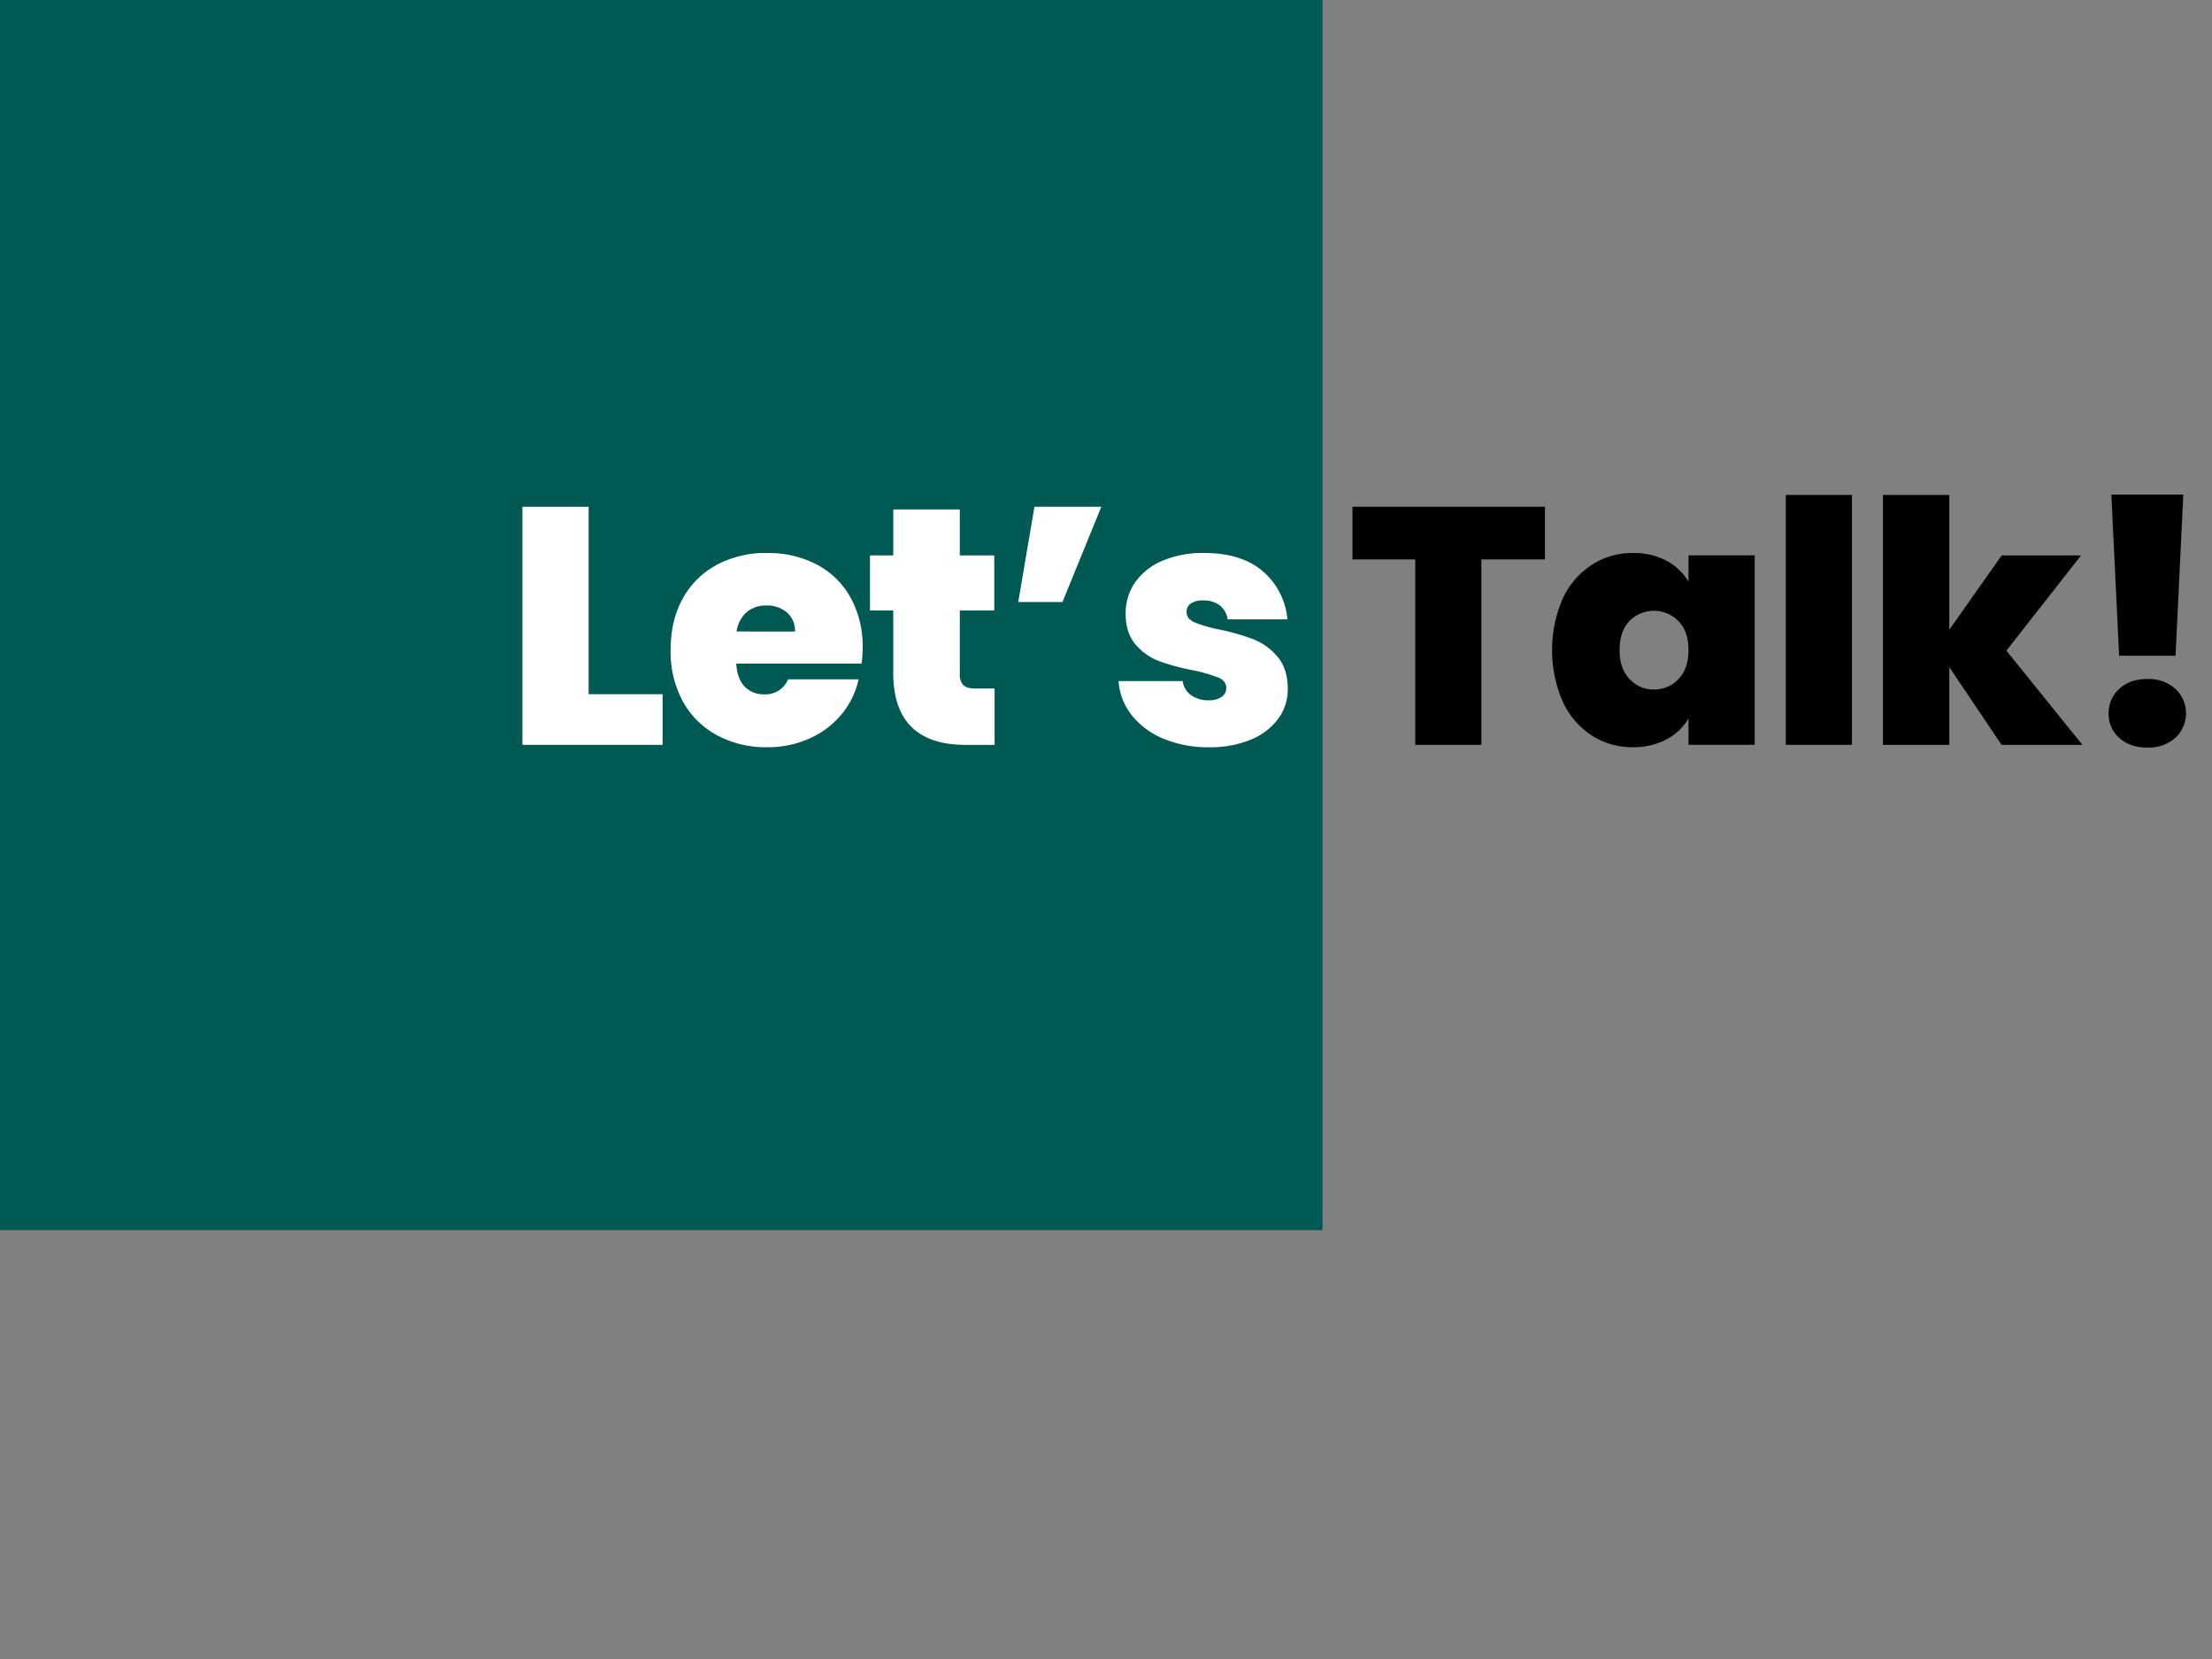 <?xml version="1.0" encoding="UTF-8"?> <svg xmlns="http://www.w3.org/2000/svg" id="Layer_1" data-name="Layer 1" viewBox="0 0 800 600"><rect x="0" y="0" width="800" height="600" fill="#808080" stroke="none"/><title>contactH1Artboard 1</title><rect width="478.31" height="444.89" fill="#005952"></rect><path d="M212.89,251.07h26.75v18.32h-50.7V183.28h23.95Z" fill="#fff"></path><path d="M311.58,240H266.27q.36,5.63,3.11,8.37a9.51,9.51,0,0,0,7,2.75A8.8,8.8,0,0,0,285,245.7h25.53a29.86,29.86,0,0,1-6.17,12.64,31.75,31.75,0,0,1-11.54,8.73,36.6,36.6,0,0,1-15.39,3.18,37.2,37.2,0,0,1-18-4.28A30.69,30.69,0,0,1,247,253.76a37.51,37.51,0,0,1-4.46-18.69q0-10.75,4.4-18.63a30.4,30.4,0,0,1,12.27-12.15A37.43,37.43,0,0,1,277.38,200a37.83,37.83,0,0,1,18,4.15,29.92,29.92,0,0,1,12.21,11.91,36.47,36.47,0,0,1,4.4,18.27A42.28,42.28,0,0,1,311.58,240Zm-24.06-11.6a8.61,8.61,0,0,0-2.93-6.9,10.91,10.91,0,0,0-7.33-2.51,10.76,10.76,0,0,0-7.21,2.39,11.58,11.58,0,0,0-3.66,7Z" fill="#fff"></path><path d="M359.71,249v20.4H349.33q-26.26,0-26.27-26V220.78h-8.42V200.87h8.42V184.25h24.07v16.62h12.46v19.91H347.13v23a5.38,5.38,0,0,0,1.28,4c.86.82,2.3,1.22,4.34,1.22Z" fill="#fff"></path><path d="M374.12,183.28h24.19l-14.05,34.44h-16Z" fill="#fff"></path><path d="M420.72,267.13a28.15,28.15,0,0,1-11.48-8.55,22.12,22.12,0,0,1-4.7-12.27h23.21a7.36,7.36,0,0,0,3.05,5.13,10.66,10.66,0,0,0,6.35,1.83,7.86,7.86,0,0,0,4.64-1.22,3.76,3.76,0,0,0,1.71-3.18c0-1.71-.93-3-2.81-3.79a57.18,57.18,0,0,0-9.28-2.68,80.32,80.32,0,0,1-12.21-3.3,20.75,20.75,0,0,1-8.49-6q-3.61-4.14-3.61-11.23a19.48,19.48,0,0,1,3.3-11.06,22.62,22.62,0,0,1,9.71-7.88A37.07,37.07,0,0,1,435.56,200q13.44,0,21.14,6.6A25.75,25.75,0,0,1,465.61,224H444a8,8,0,0,0-2.87-5.07,9.54,9.54,0,0,0-6-1.77,7.58,7.58,0,0,0-4.46,1.1,3.55,3.55,0,0,0-1.53,3.06c0,1.63.93,2.87,2.81,3.72a48,48,0,0,0,9,2.63,80.24,80.24,0,0,1,12.4,3.54,22.09,22.09,0,0,1,8.67,6.29q3.72,4.34,3.72,11.79A17.78,17.78,0,0,1,462.25,260a23.26,23.26,0,0,1-9.89,7.51,38.17,38.17,0,0,1-15.09,2.75A41.61,41.61,0,0,1,420.72,267.13Z" fill="#fff"></path><path d="M558.76,183.28v19.05h-23v67.06H511.85V202.33H489.13V183.28Z"></path><path d="M565.17,216.5a29.2,29.2,0,0,1,10.5-12.21A26.92,26.92,0,0,1,590.52,200a25.09,25.09,0,0,1,12.21,2.81,20.33,20.33,0,0,1,7.94,7.57v-9.52h23.94v68.52H610.67v-9.53a20.18,20.18,0,0,1-8,7.58,25.18,25.18,0,0,1-12.15,2.81A26.92,26.92,0,0,1,575.67,266a29.13,29.13,0,0,1-10.5-12.27,46.85,46.85,0,0,1,0-37.2Zm41.9,8.19a12.4,12.4,0,0,0-17.78-.07q-3.54,3.74-3.54,10.45t3.54,10.44a11.6,11.6,0,0,0,8.92,3.85,11.75,11.75,0,0,0,8.86-3.79q3.6-3.78,3.6-10.5T607.07,224.69Z"></path><path d="M669.79,179v90.39H645.85V179Z"></path><path d="M723.9,269.39,705,241.3v28.09H681V179H705v48.74l18.93-26.87h28.71l-27,34.44,27.49,34.08Z"></path><path d="M766.47,266.89a11.43,11.43,0,0,1-3.85-8.86,11.61,11.61,0,0,1,3.85-8.91q3.85-3.56,10.2-3.55a14.28,14.28,0,0,1,10.08,3.55,12.11,12.11,0,0,1,0,17.71,14.32,14.32,0,0,1-10.08,3.54Q770.33,270.37,766.47,266.89Zm23.15-88-2.81,58.27h-20.4l-2.81-58.27Z"></path></svg> 
